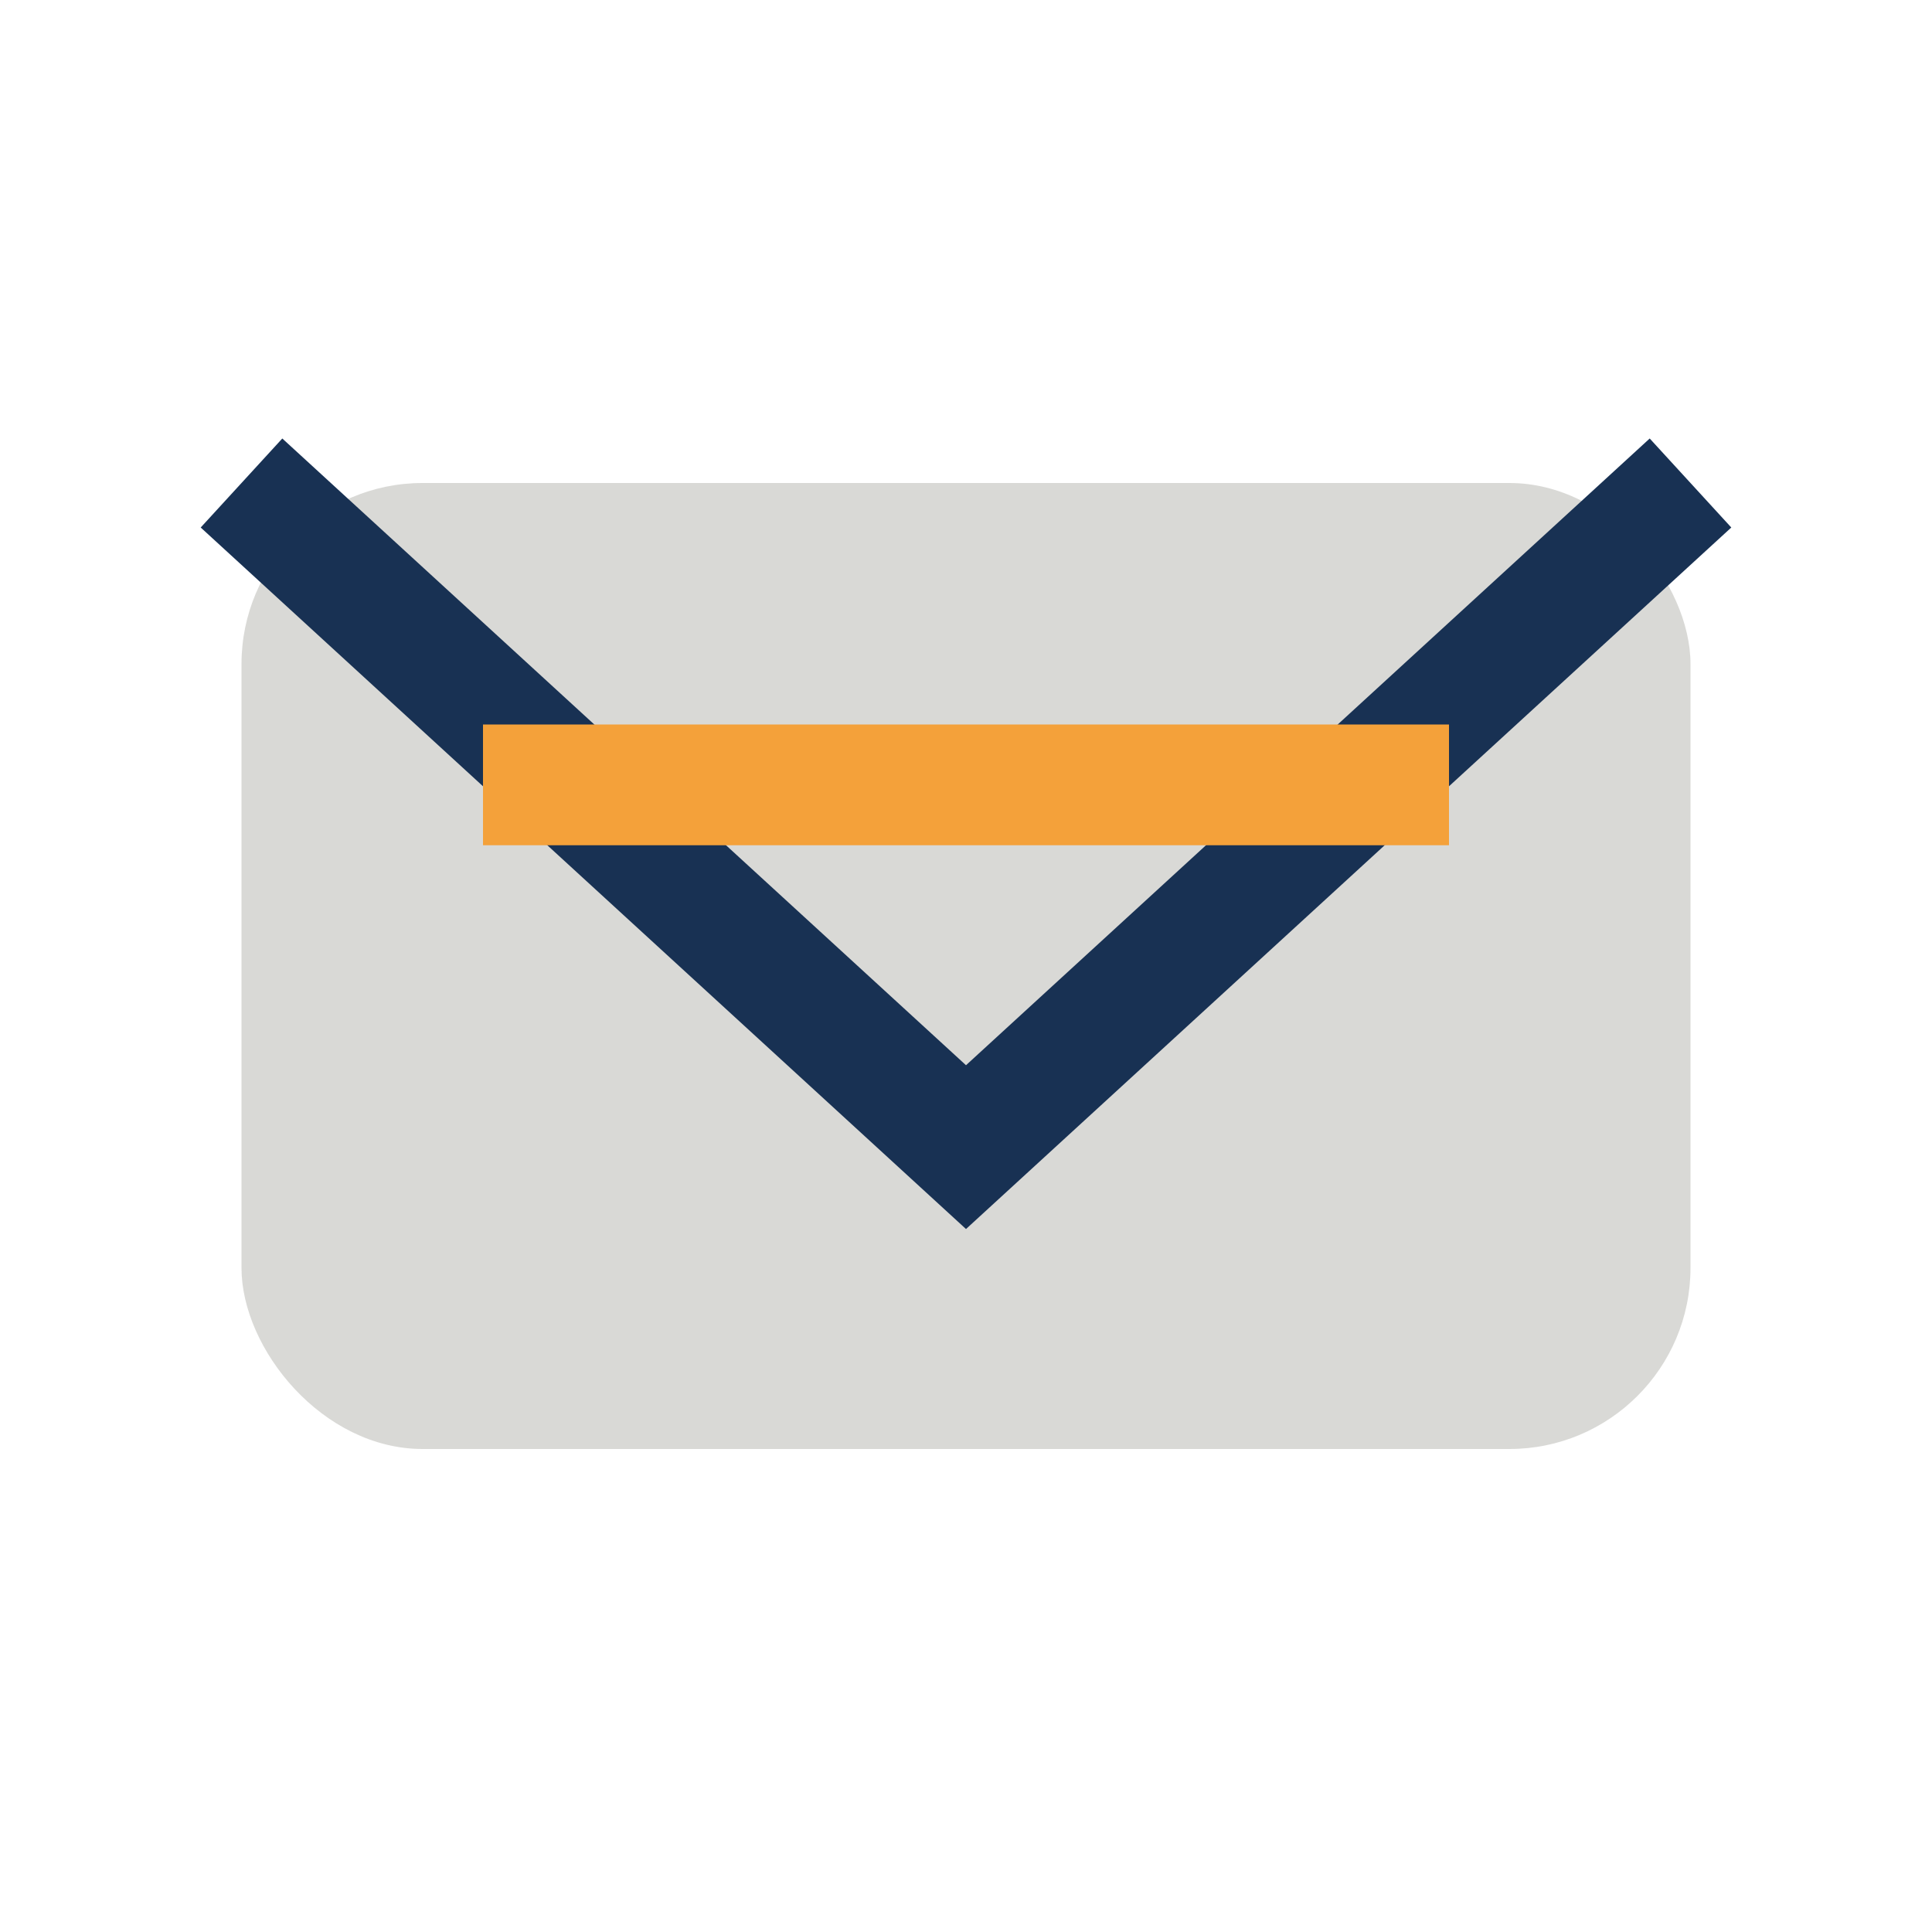 <?xml version="1.0" encoding="UTF-8"?>
<svg xmlns="http://www.w3.org/2000/svg" width="32" height="32" viewBox="0 0 32 32"><rect x="4" y="8" width="24" height="16" rx="3" fill="#D9D9D6"/><polyline points="4,8 16,19 28,8" fill="none" stroke="#183153" stroke-width="2"/><rect x="8" y="12" width="16" height="2" fill="#F4A13A"/></svg>